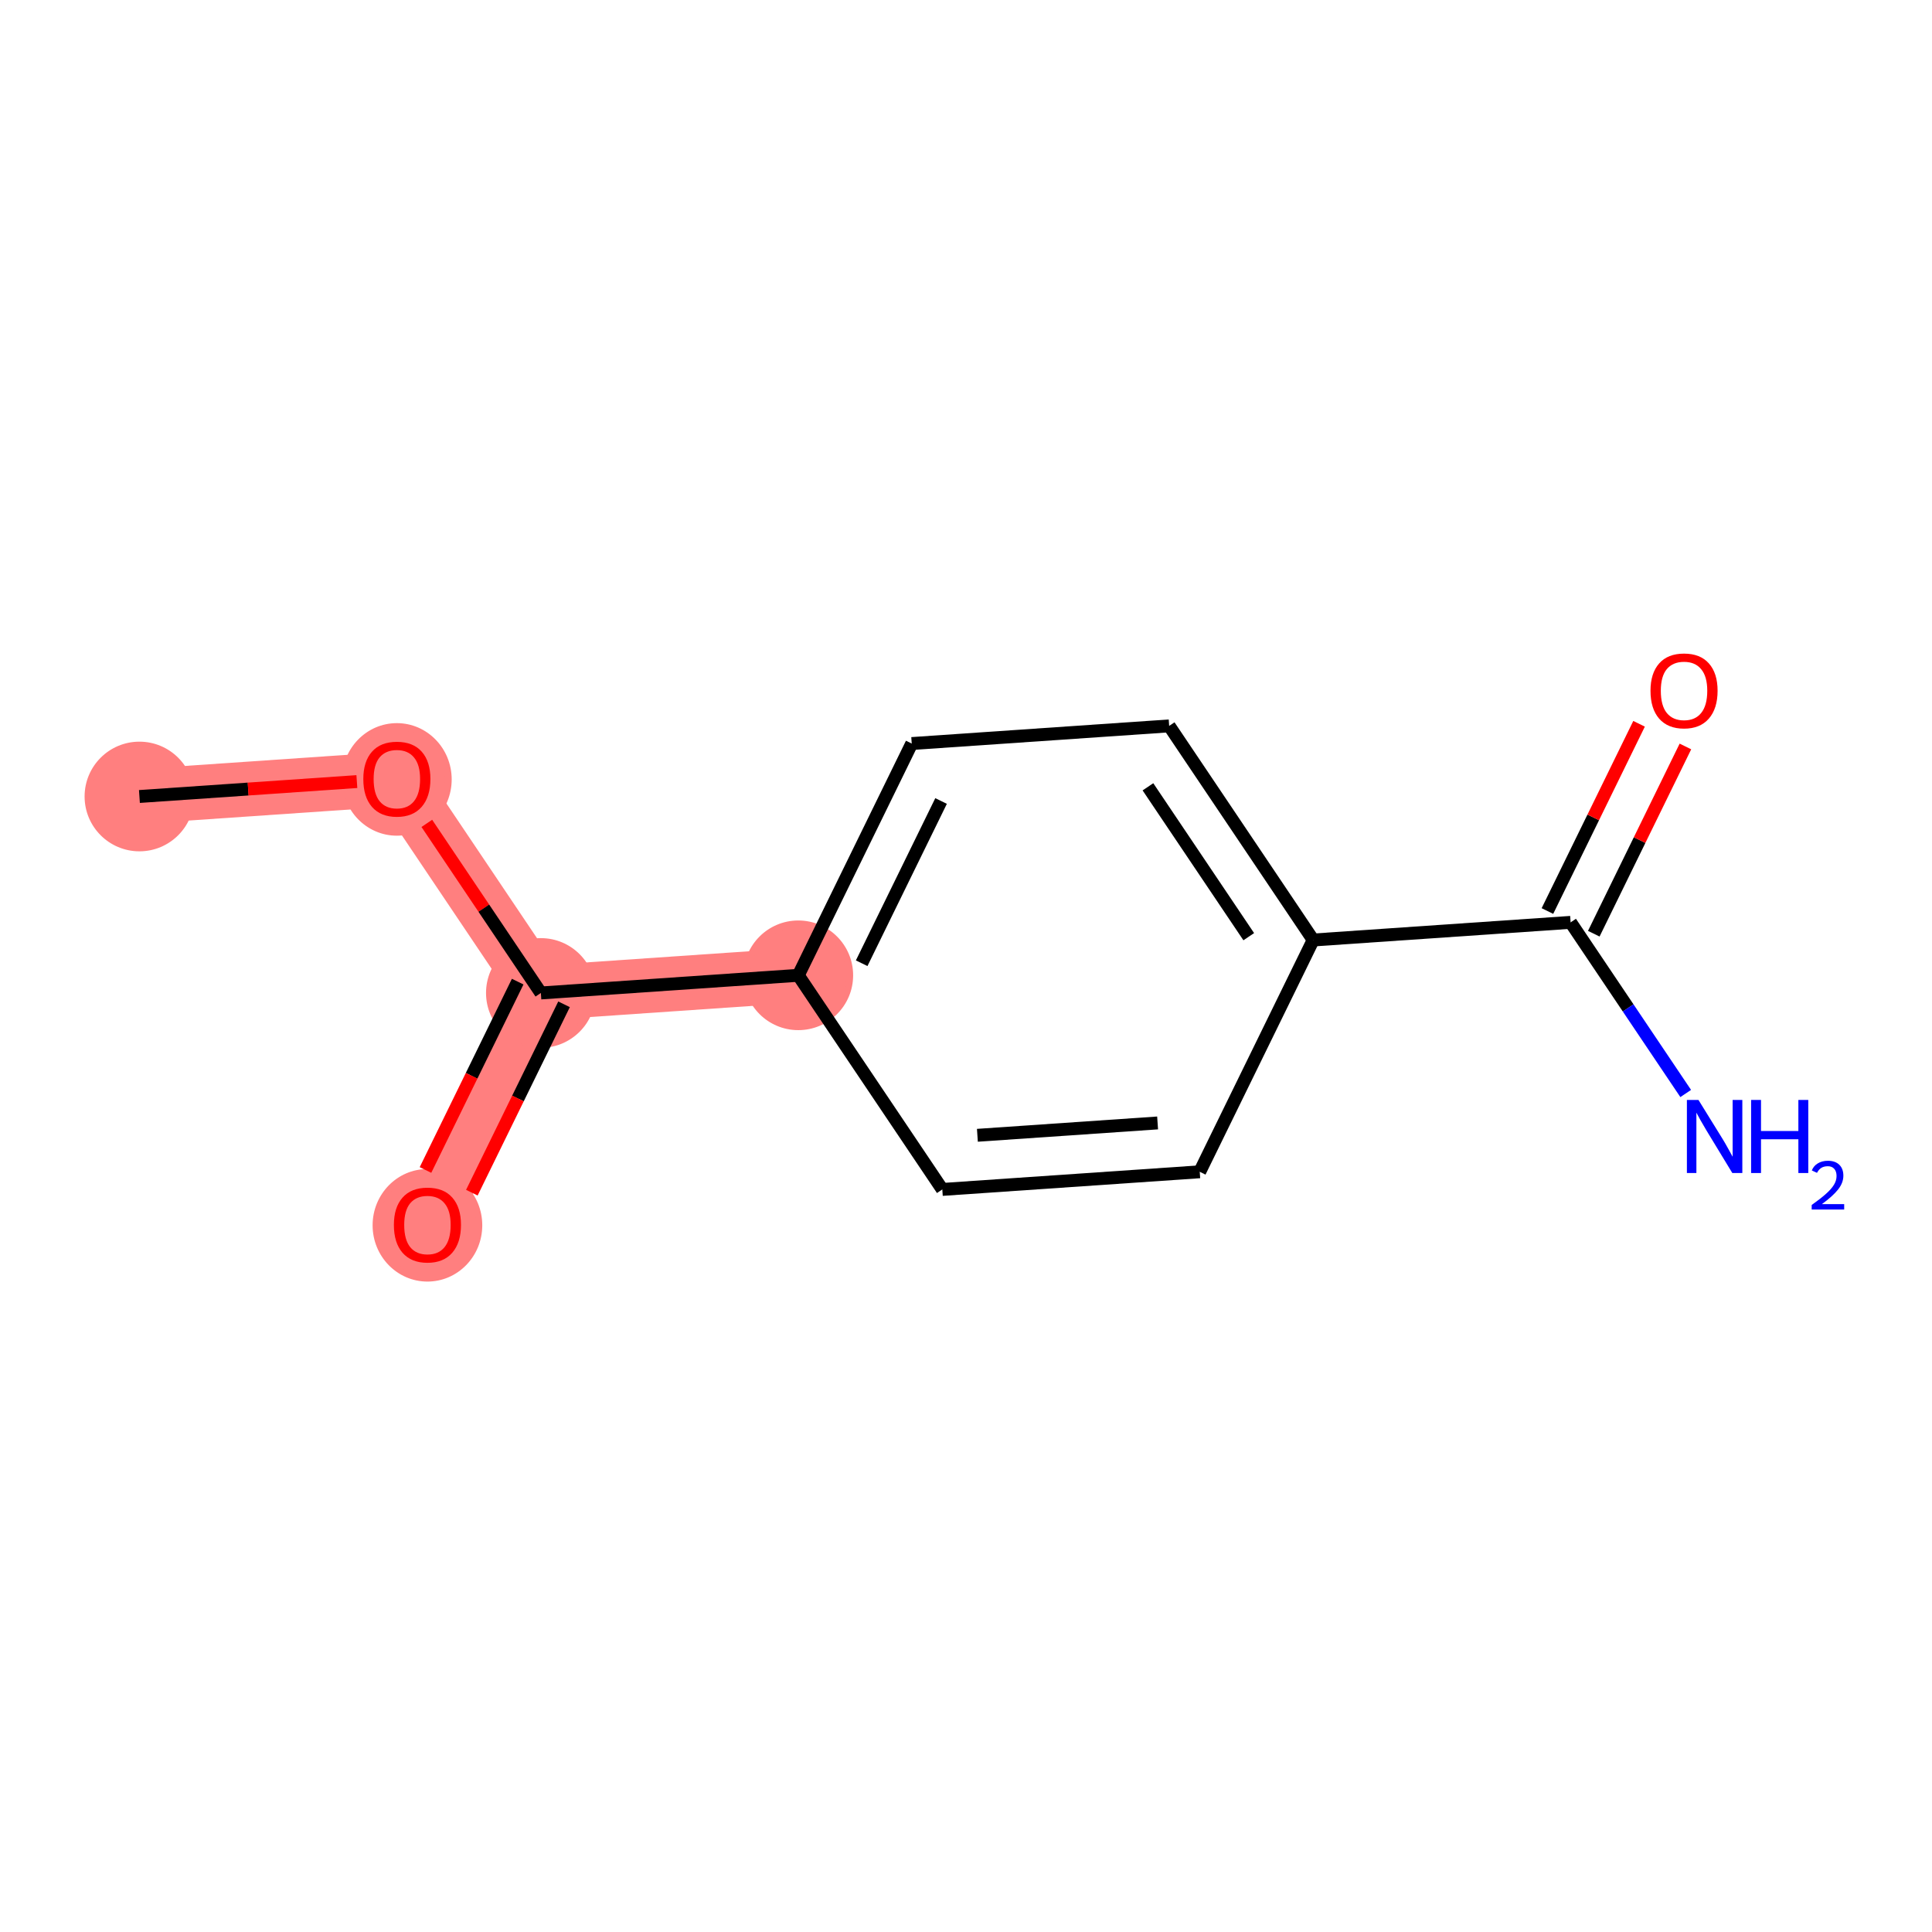 <?xml version='1.0' encoding='iso-8859-1'?>
<svg version='1.1' baseProfile='full'
              xmlns='http://www.w3.org/2000/svg'
                      xmlns:rdkit='http://www.rdkit.org/xml'
                      xmlns:xlink='http://www.w3.org/1999/xlink'
                  xml:space='preserve'
width='300px' height='300px' viewBox='0 0 300 300'>
<!-- END OF HEADER -->
<rect style='opacity:1.0;fill:#FFFFFF;stroke:none' width='300' height='300' x='0' y='0'> </rect>
<rect style='opacity:1.0;fill:#FFFFFF;stroke:none' width='300' height='300' x='0' y='0'> </rect>
<path d='M 21.65,123.679 L 61.624,120.938' style='fill:none;fill-rule:evenodd;stroke:#FF7F7F;stroke-width:8.5px;stroke-linecap:butt;stroke-linejoin:miter;stroke-opacity:1' />
<path d='M 61.624,120.938 L 83.985,154.187' style='fill:none;fill-rule:evenodd;stroke:#FF7F7F;stroke-width:8.5px;stroke-linecap:butt;stroke-linejoin:miter;stroke-opacity:1' />
<path d='M 83.985,154.187 L 66.372,190.176' style='fill:none;fill-rule:evenodd;stroke:#FF7F7F;stroke-width:8.5px;stroke-linecap:butt;stroke-linejoin:miter;stroke-opacity:1' />
<path d='M 83.985,154.187 L 123.96,151.446' style='fill:none;fill-rule:evenodd;stroke:#FF7F7F;stroke-width:8.5px;stroke-linecap:butt;stroke-linejoin:miter;stroke-opacity:1' />
<ellipse cx='21.65' cy='123.679' rx='8.014' ry='8.014'  style='fill:#FF7F7F;fill-rule:evenodd;stroke:#FF7F7F;stroke-width:1.0px;stroke-linecap:butt;stroke-linejoin:miter;stroke-opacity:1' />
<ellipse cx='61.624' cy='121.027' rx='8.014' ry='8.239'  style='fill:#FF7F7F;fill-rule:evenodd;stroke:#FF7F7F;stroke-width:1.0px;stroke-linecap:butt;stroke-linejoin:miter;stroke-opacity:1' />
<ellipse cx='83.985' cy='154.187' rx='8.014' ry='8.014'  style='fill:#FF7F7F;fill-rule:evenodd;stroke:#FF7F7F;stroke-width:1.0px;stroke-linecap:butt;stroke-linejoin:miter;stroke-opacity:1' />
<ellipse cx='66.372' cy='190.264' rx='8.014' ry='8.239'  style='fill:#FF7F7F;fill-rule:evenodd;stroke:#FF7F7F;stroke-width:1.0px;stroke-linecap:butt;stroke-linejoin:miter;stroke-opacity:1' />
<ellipse cx='123.96' cy='151.446' rx='8.014' ry='8.014'  style='fill:#FF7F7F;fill-rule:evenodd;stroke:#FF7F7F;stroke-width:1.0px;stroke-linecap:butt;stroke-linejoin:miter;stroke-opacity:1' />
<path class='bond-0 atom-0 atom-1' d='M 21.65,123.679 L 38.532,122.522' style='fill:none;fill-rule:evenodd;stroke:#000000;stroke-width:2.0px;stroke-linecap:butt;stroke-linejoin:miter;stroke-opacity:1' />
<path class='bond-0 atom-0 atom-1' d='M 38.532,122.522 L 55.414,121.364' style='fill:none;fill-rule:evenodd;stroke:#FF0000;stroke-width:2.0px;stroke-linecap:butt;stroke-linejoin:miter;stroke-opacity:1' />
<path class='bond-1 atom-1 atom-2' d='M 66.276,127.854 L 75.13,141.021' style='fill:none;fill-rule:evenodd;stroke:#FF0000;stroke-width:2.0px;stroke-linecap:butt;stroke-linejoin:miter;stroke-opacity:1' />
<path class='bond-1 atom-1 atom-2' d='M 75.13,141.021 L 83.985,154.187' style='fill:none;fill-rule:evenodd;stroke:#000000;stroke-width:2.0px;stroke-linecap:butt;stroke-linejoin:miter;stroke-opacity:1' />
<path class='bond-2 atom-2 atom-3' d='M 80.386,152.426 L 73.229,167.05' style='fill:none;fill-rule:evenodd;stroke:#000000;stroke-width:2.0px;stroke-linecap:butt;stroke-linejoin:miter;stroke-opacity:1' />
<path class='bond-2 atom-2 atom-3' d='M 73.229,167.05 L 66.071,181.675' style='fill:none;fill-rule:evenodd;stroke:#FF0000;stroke-width:2.0px;stroke-linecap:butt;stroke-linejoin:miter;stroke-opacity:1' />
<path class='bond-2 atom-2 atom-3' d='M 87.584,155.948 L 80.427,170.573' style='fill:none;fill-rule:evenodd;stroke:#000000;stroke-width:2.0px;stroke-linecap:butt;stroke-linejoin:miter;stroke-opacity:1' />
<path class='bond-2 atom-2 atom-3' d='M 80.427,170.573 L 73.269,185.198' style='fill:none;fill-rule:evenodd;stroke:#FF0000;stroke-width:2.0px;stroke-linecap:butt;stroke-linejoin:miter;stroke-opacity:1' />
<path class='bond-3 atom-2 atom-4' d='M 83.985,154.187 L 123.96,151.446' style='fill:none;fill-rule:evenodd;stroke:#000000;stroke-width:2.0px;stroke-linecap:butt;stroke-linejoin:miter;stroke-opacity:1' />
<path class='bond-4 atom-4 atom-5' d='M 123.96,151.446 L 141.573,115.457' style='fill:none;fill-rule:evenodd;stroke:#000000;stroke-width:2.0px;stroke-linecap:butt;stroke-linejoin:miter;stroke-opacity:1' />
<path class='bond-4 atom-4 atom-5' d='M 133.8,149.57 L 146.129,124.378' style='fill:none;fill-rule:evenodd;stroke:#000000;stroke-width:2.0px;stroke-linecap:butt;stroke-linejoin:miter;stroke-opacity:1' />
<path class='bond-12 atom-12 atom-4' d='M 146.321,184.695 L 123.96,151.446' style='fill:none;fill-rule:evenodd;stroke:#000000;stroke-width:2.0px;stroke-linecap:butt;stroke-linejoin:miter;stroke-opacity:1' />
<path class='bond-5 atom-5 atom-6' d='M 141.573,115.457 L 181.548,112.716' style='fill:none;fill-rule:evenodd;stroke:#000000;stroke-width:2.0px;stroke-linecap:butt;stroke-linejoin:miter;stroke-opacity:1' />
<path class='bond-6 atom-6 atom-7' d='M 181.548,112.716 L 203.909,145.964' style='fill:none;fill-rule:evenodd;stroke:#000000;stroke-width:2.0px;stroke-linecap:butt;stroke-linejoin:miter;stroke-opacity:1' />
<path class='bond-6 atom-6 atom-7' d='M 178.252,122.175 L 193.905,145.449' style='fill:none;fill-rule:evenodd;stroke:#000000;stroke-width:2.0px;stroke-linecap:butt;stroke-linejoin:miter;stroke-opacity:1' />
<path class='bond-7 atom-7 atom-8' d='M 203.909,145.964 L 243.883,143.224' style='fill:none;fill-rule:evenodd;stroke:#000000;stroke-width:2.0px;stroke-linecap:butt;stroke-linejoin:miter;stroke-opacity:1' />
<path class='bond-10 atom-7 atom-11' d='M 203.909,145.964 L 186.295,181.954' style='fill:none;fill-rule:evenodd;stroke:#000000;stroke-width:2.0px;stroke-linecap:butt;stroke-linejoin:miter;stroke-opacity:1' />
<path class='bond-8 atom-8 atom-9' d='M 243.883,143.224 L 252.819,156.51' style='fill:none;fill-rule:evenodd;stroke:#000000;stroke-width:2.0px;stroke-linecap:butt;stroke-linejoin:miter;stroke-opacity:1' />
<path class='bond-8 atom-8 atom-9' d='M 252.819,156.51 L 261.755,169.797' style='fill:none;fill-rule:evenodd;stroke:#0000FF;stroke-width:2.0px;stroke-linecap:butt;stroke-linejoin:miter;stroke-opacity:1' />
<path class='bond-9 atom-8 atom-10' d='M 247.482,144.985 L 254.597,130.448' style='fill:none;fill-rule:evenodd;stroke:#000000;stroke-width:2.0px;stroke-linecap:butt;stroke-linejoin:miter;stroke-opacity:1' />
<path class='bond-9 atom-8 atom-10' d='M 254.597,130.448 L 261.711,115.911' style='fill:none;fill-rule:evenodd;stroke:#FF0000;stroke-width:2.0px;stroke-linecap:butt;stroke-linejoin:miter;stroke-opacity:1' />
<path class='bond-9 atom-8 atom-10' d='M 240.284,141.462 L 247.399,126.925' style='fill:none;fill-rule:evenodd;stroke:#000000;stroke-width:2.0px;stroke-linecap:butt;stroke-linejoin:miter;stroke-opacity:1' />
<path class='bond-9 atom-8 atom-10' d='M 247.399,126.925 L 254.513,112.389' style='fill:none;fill-rule:evenodd;stroke:#FF0000;stroke-width:2.0px;stroke-linecap:butt;stroke-linejoin:miter;stroke-opacity:1' />
<path class='bond-11 atom-11 atom-12' d='M 186.295,181.954 L 146.321,184.695' style='fill:none;fill-rule:evenodd;stroke:#000000;stroke-width:2.0px;stroke-linecap:butt;stroke-linejoin:miter;stroke-opacity:1' />
<path class='bond-11 atom-11 atom-12' d='M 179.751,174.37 L 151.769,176.289' style='fill:none;fill-rule:evenodd;stroke:#000000;stroke-width:2.0px;stroke-linecap:butt;stroke-linejoin:miter;stroke-opacity:1' />
<path  class='atom-1' d='M 56.416 120.97
Q 56.416 118.246, 57.762 116.723
Q 59.108 115.201, 61.624 115.201
Q 64.141 115.201, 65.487 116.723
Q 66.833 118.246, 66.833 120.97
Q 66.833 123.727, 65.471 125.298
Q 64.109 126.853, 61.624 126.853
Q 59.124 126.853, 57.762 125.298
Q 56.416 123.743, 56.416 120.97
M 61.624 125.57
Q 63.355 125.57, 64.285 124.416
Q 65.231 123.246, 65.231 120.97
Q 65.231 118.743, 64.285 117.621
Q 63.355 116.483, 61.624 116.483
Q 59.894 116.483, 58.948 117.605
Q 58.018 118.727, 58.018 120.97
Q 58.018 123.262, 58.948 124.416
Q 59.894 125.57, 61.624 125.57
' fill='#FF0000'/>
<path  class='atom-3' d='M 61.163 190.208
Q 61.163 187.484, 62.509 185.961
Q 63.855 184.438, 66.372 184.438
Q 68.888 184.438, 70.234 185.961
Q 71.581 187.484, 71.581 190.208
Q 71.581 192.965, 70.218 194.536
Q 68.856 196.09, 66.372 196.09
Q 63.871 196.09, 62.509 194.536
Q 61.163 192.981, 61.163 190.208
M 66.372 194.808
Q 68.103 194.808, 69.032 193.654
Q 69.978 192.484, 69.978 190.208
Q 69.978 187.981, 69.032 186.859
Q 68.103 185.721, 66.372 185.721
Q 64.641 185.721, 63.695 186.843
Q 62.766 187.964, 62.766 190.208
Q 62.766 192.5, 63.695 193.654
Q 64.641 194.808, 66.372 194.808
' fill='#FF0000'/>
<path  class='atom-9' d='M 263.736 170.798
L 267.454 176.809
Q 267.823 177.402, 268.416 178.476
Q 269.009 179.549, 269.041 179.613
L 269.041 170.798
L 270.548 170.798
L 270.548 182.146
L 268.993 182.146
L 265.002 175.575
Q 264.537 174.805, 264.04 173.924
Q 263.56 173.042, 263.415 172.77
L 263.415 182.146
L 261.941 182.146
L 261.941 170.798
L 263.736 170.798
' fill='#0000FF'/>
<path  class='atom-9' d='M 271.91 170.798
L 273.448 170.798
L 273.448 175.623
L 279.25 175.623
L 279.25 170.798
L 280.789 170.798
L 280.789 182.146
L 279.25 182.146
L 279.25 176.905
L 273.448 176.905
L 273.448 182.146
L 271.91 182.146
L 271.91 170.798
' fill='#0000FF'/>
<path  class='atom-9' d='M 281.339 181.748
Q 281.614 181.039, 282.27 180.648
Q 282.926 180.246, 283.835 180.246
Q 284.967 180.246, 285.602 180.859
Q 286.237 181.473, 286.237 182.562
Q 286.237 183.673, 285.412 184.71
Q 284.597 185.746, 282.905 186.973
L 286.364 186.973
L 286.364 187.819
L 281.318 187.819
L 281.318 187.111
Q 282.714 186.116, 283.539 185.376
Q 284.375 184.635, 284.777 183.969
Q 285.179 183.303, 285.179 182.615
Q 285.179 181.896, 284.819 181.494
Q 284.46 181.092, 283.835 181.092
Q 283.233 181.092, 282.831 181.335
Q 282.429 181.578, 282.143 182.118
L 281.339 181.748
' fill='#0000FF'/>
<path  class='atom-10' d='M 256.288 107.266
Q 256.288 104.542, 257.634 103.019
Q 258.981 101.496, 261.497 101.496
Q 264.013 101.496, 265.36 103.019
Q 266.706 104.542, 266.706 107.266
Q 266.706 110.023, 265.344 111.594
Q 263.981 113.148, 261.497 113.148
Q 258.997 113.148, 257.634 111.594
Q 256.288 110.039, 256.288 107.266
M 261.497 111.866
Q 263.228 111.866, 264.157 110.712
Q 265.103 109.542, 265.103 107.266
Q 265.103 105.039, 264.157 103.917
Q 263.228 102.779, 261.497 102.779
Q 259.766 102.779, 258.82 103.901
Q 257.891 105.022, 257.891 107.266
Q 257.891 109.558, 258.82 110.712
Q 259.766 111.866, 261.497 111.866
' fill='#FF0000'/>
</svg>
